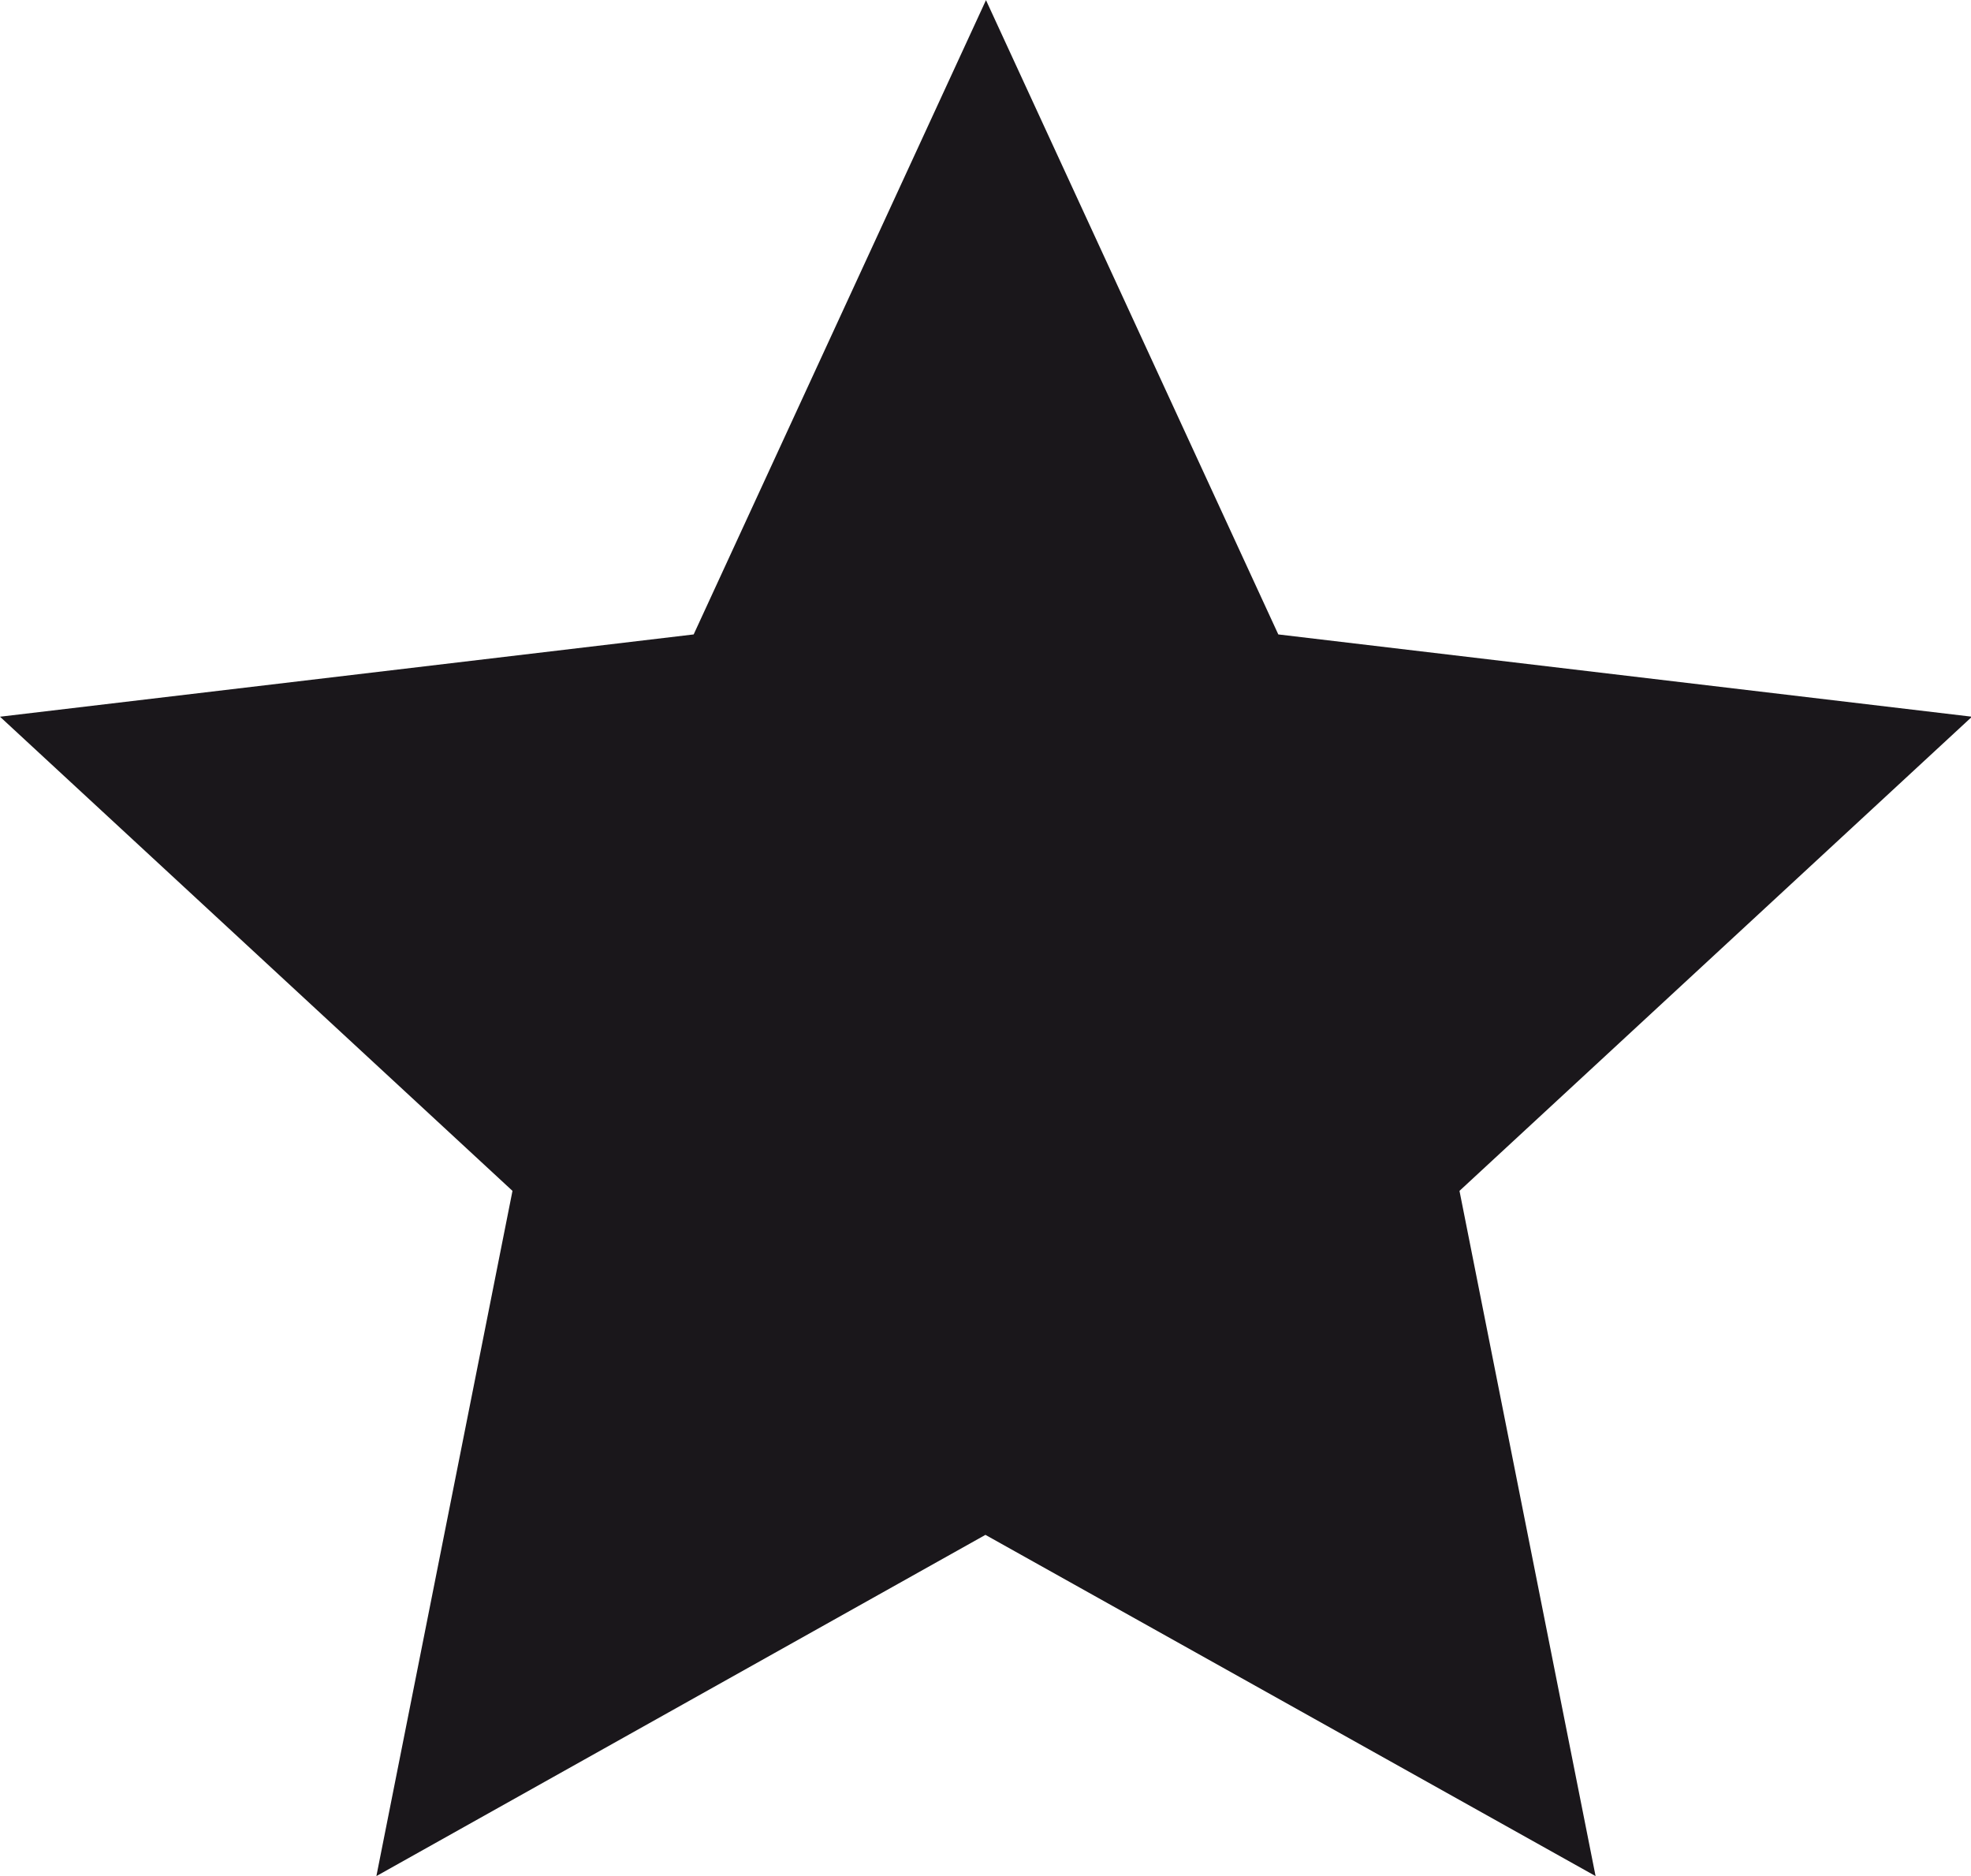 <svg xmlns="http://www.w3.org/2000/svg" width="14.207" height="13.519" viewBox="0 0 14.207 13.519">
  <path id="Path_551" data-name="Path 551" d="M1555.707,2391.344l-4.39,2.459.981-4.938-3.694-3.417,5-.593,2.107-4.571,2.107,4.571,5,.593-3.694,3.417.981,4.938Z" transform="translate(-1548.604 -2380.283)" fill="#1a171b"/>
</svg>
